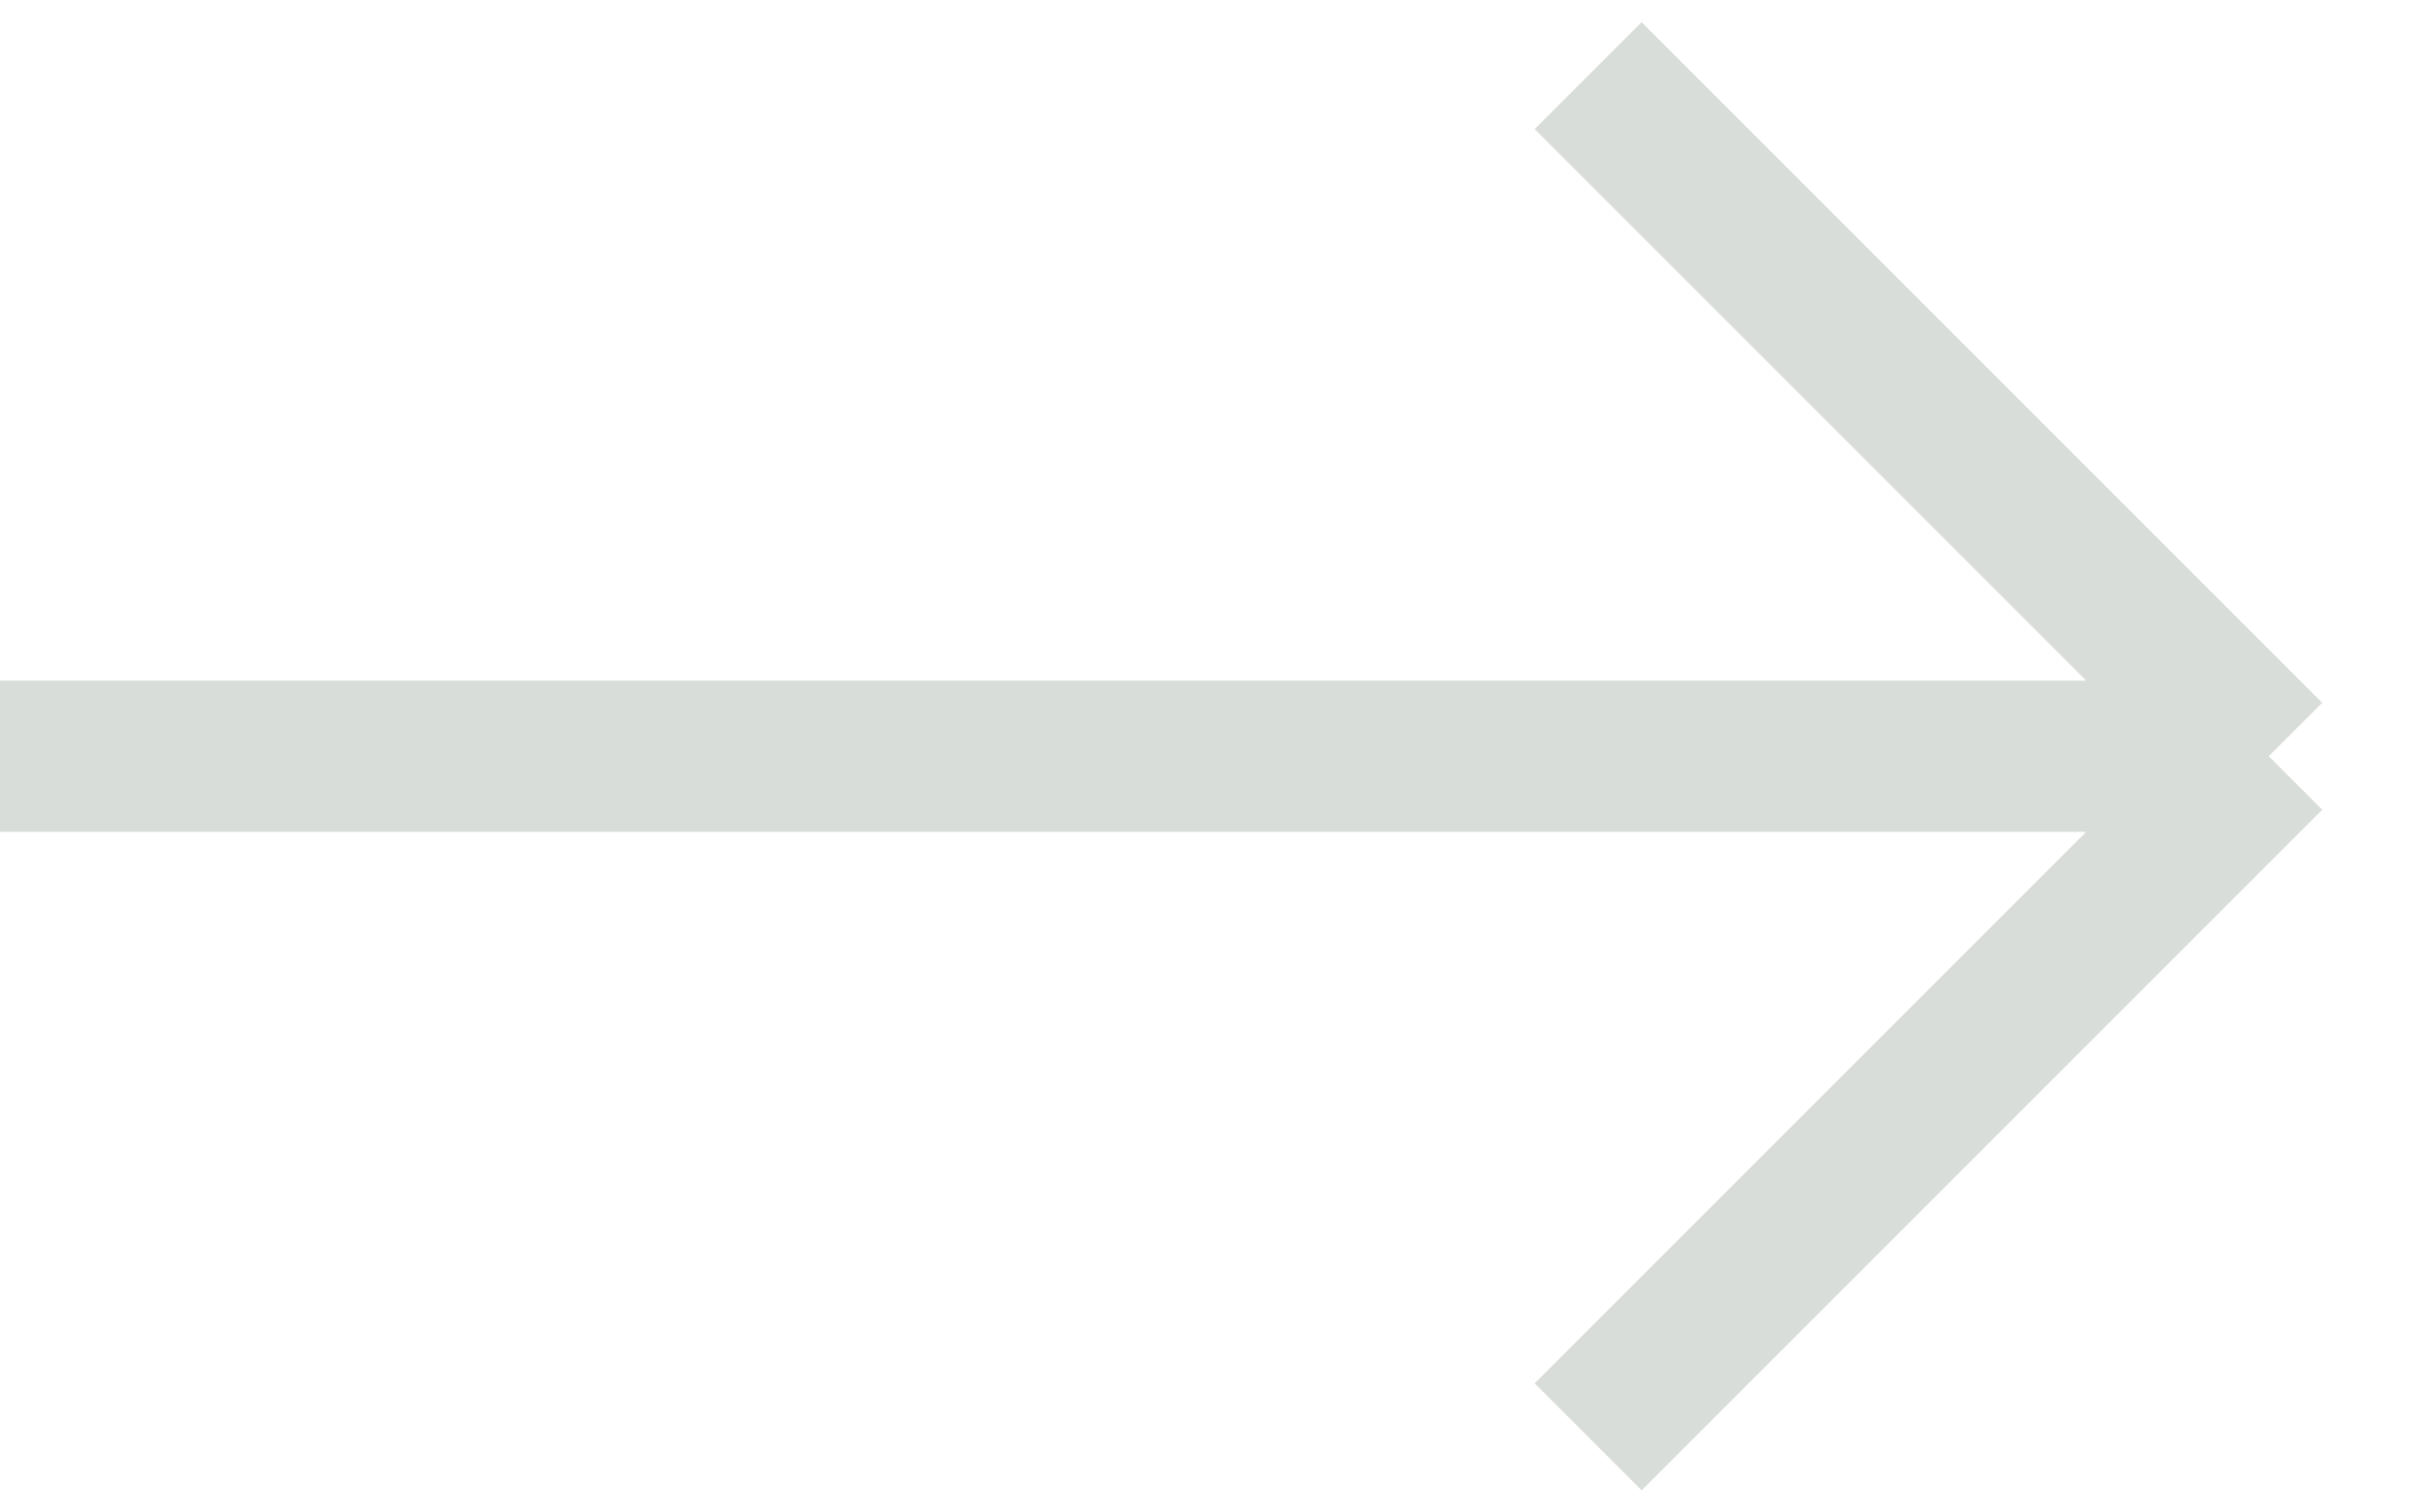 <?xml version="1.0" encoding="UTF-8"?> <svg xmlns="http://www.w3.org/2000/svg" width="16" height="10" viewBox="0 0 16 10" fill="none"> <path opacity="0.2" d="M0 5H15M15 5L10.5 0.5M15 5L10.5 9.5" stroke="#445843"></path> </svg> 